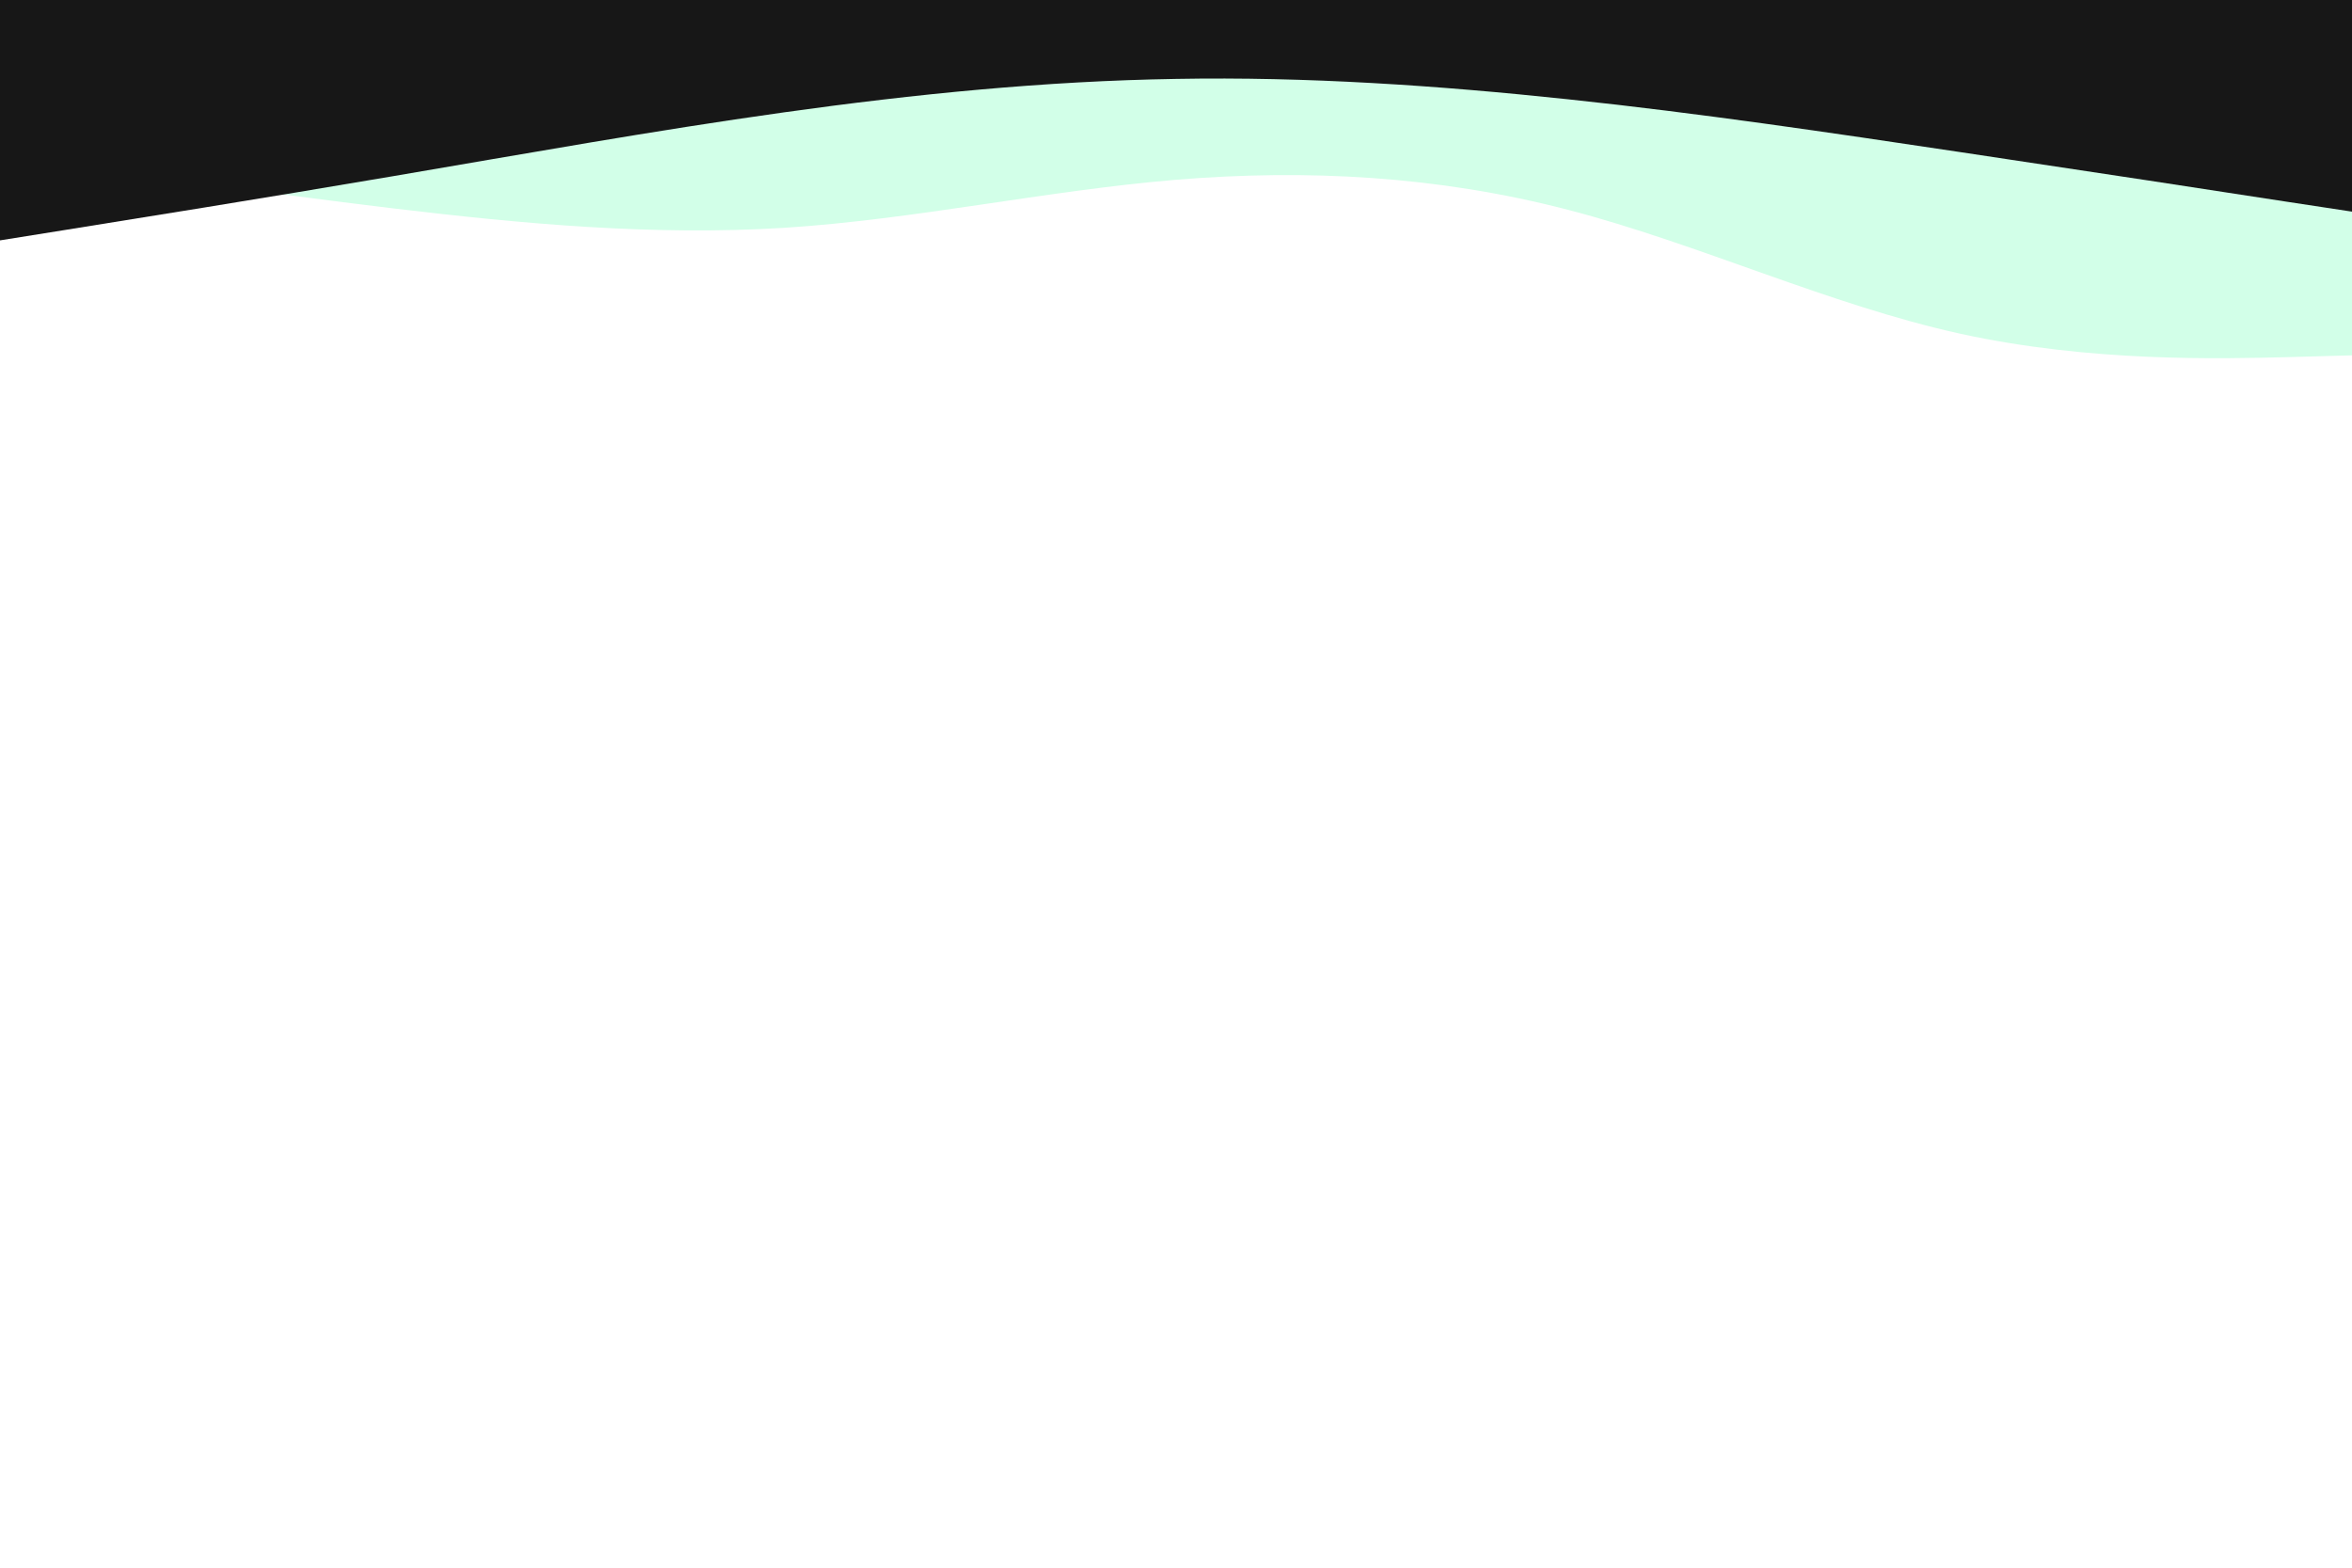 <svg id="visual" viewBox="0 0 900 600" width="900" height="600" xmlns="http://www.w3.org/2000/svg" xmlns:xlink="http://www.w3.org/1999/xlink" version="1.1"><rect x="0" y="0" width="900" height="600" fill="#ffffff"></rect><path d="M0 59L25 62.7C50 66.3 100 73.7 150 79.7C200 85.7 250 90.3 300 87.2C350 84 400 73 450 68.8C500 64.7 550 67.3 600 80.3C650 93.3 700 116.7 750 127.7C800 138.7 850 137.3 875 136.7L900 136L900 0L875 0C850 0 800 0 750 0C700 0 650 0 600 0C550 0 500 0 450 0C400 0 350 0 300 0C250 0 200 0 150 0C100 0 50 0 25 0L0 0Z" fill="#d2ffe8"></path><path d="M0 92L25 88C50 84 100 76 150 67.5C200 59 250 50 300 43C350 36 400 31 450 30.2C500 29.3 550 32.7 600 38C650 43.3 700 50.7 750 58.2C800 65.7 850 73.3 875 77.2L900 81L900 0L875 0C850 0 800 0 750 0C700 0 650 0 600 0C550 0 500 0 450 0C400 0 350 0 300 0C250 0 200 0 150 0C100 0 50 0 25 0L0 0Z" fill="#171717"></path></svg>